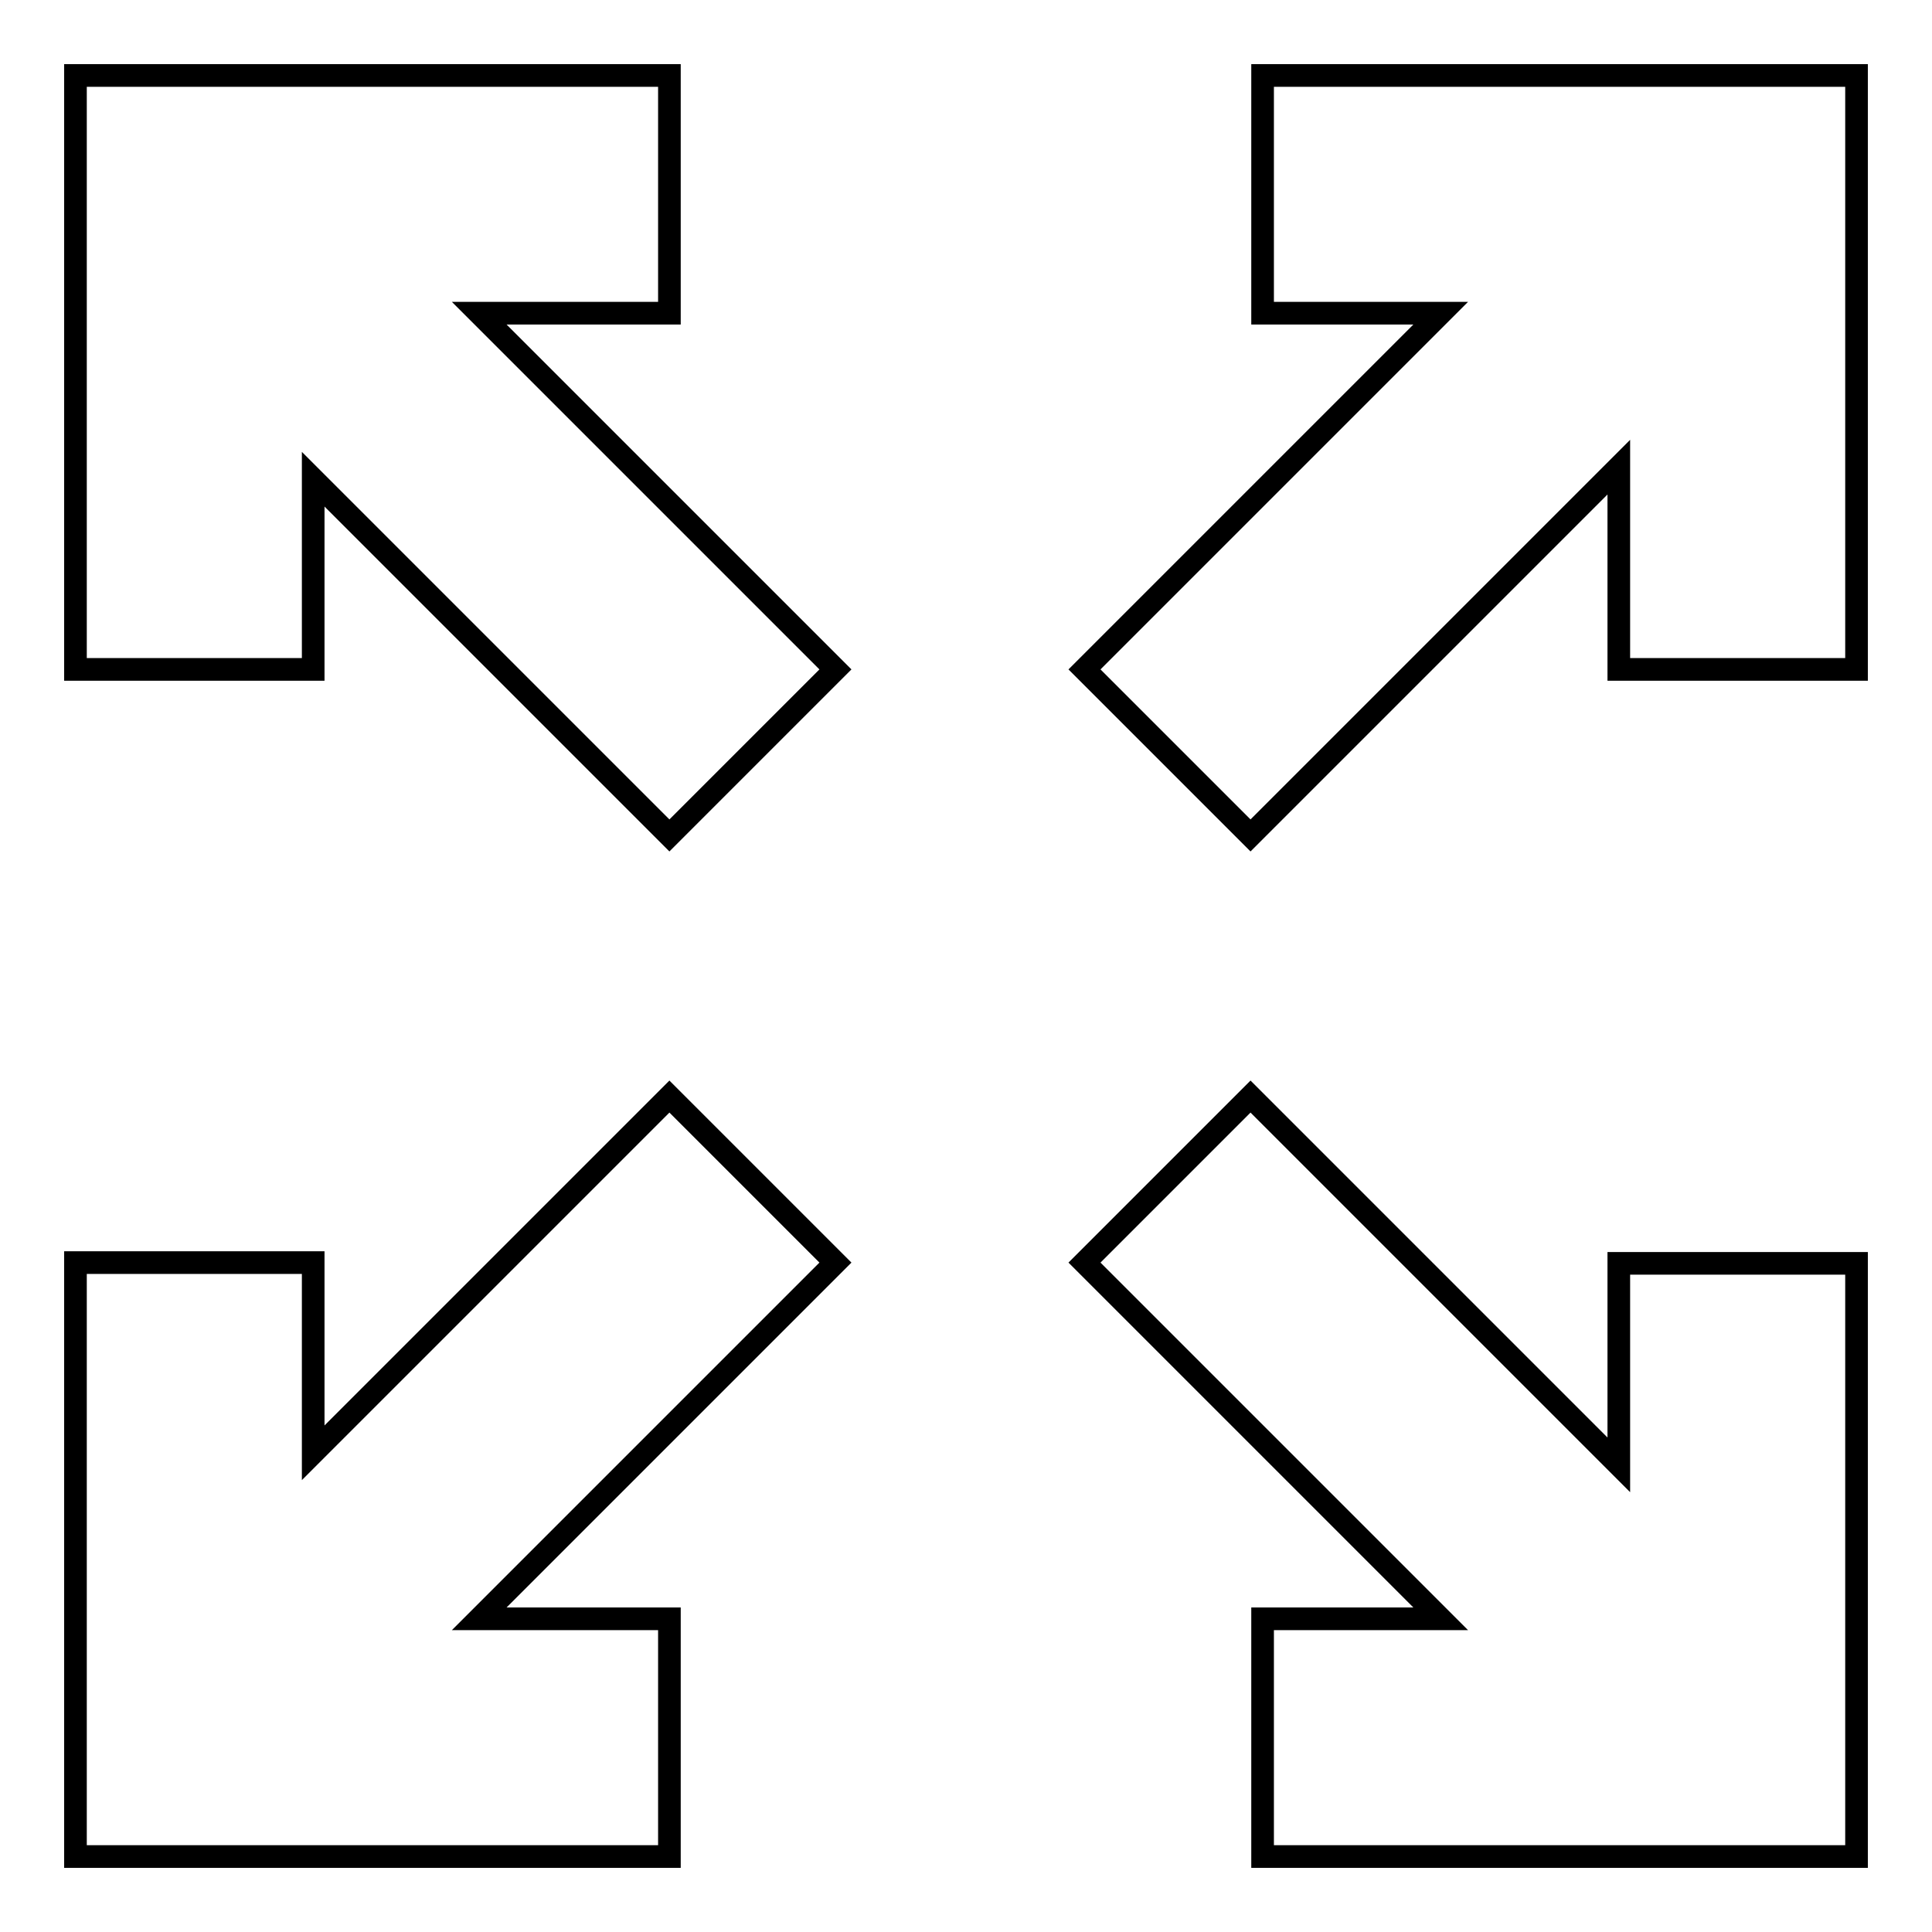 <?xml version="1.0" encoding="utf-8"?>
<!-- Svg Vector Icons : http://www.onlinewebfonts.com/icon -->
<!DOCTYPE svg PUBLIC "-//W3C//DTD SVG 1.1//EN" "http://www.w3.org/Graphics/SVG/1.1/DTD/svg11.dtd">
<svg version="1.1" xmlns="http://www.w3.org/2000/svg" xmlns:xlink="http://www.w3.org/1999/xlink" x="0px" y="0px" viewBox="0 0 256 256" enable-background="new 0 0 256 256" xml:space="preserve">
<g> <path stroke-width="3" fill-opacity="0" stroke="#000000"  d="M63.5,214.5h25.2V246H10v-78.7h31.5v25.2l47.2-47.2l22,22L63.5,214.5z M190.9,214.5l-47.2-47.2l22-22 l48.8,48.8v-26.7H246V246h-78.7v-31.5H190.9z M63.5,41.5l47.2,47.2l-22,22L41.5,63.5v25.2H10V10h78.7v31.5H63.5z M190.9,41.5h-23.6 V10H246v78.7h-31.5V61.9l-48.8,48.8l-22-22L190.9,41.5z"/></g>
</svg>